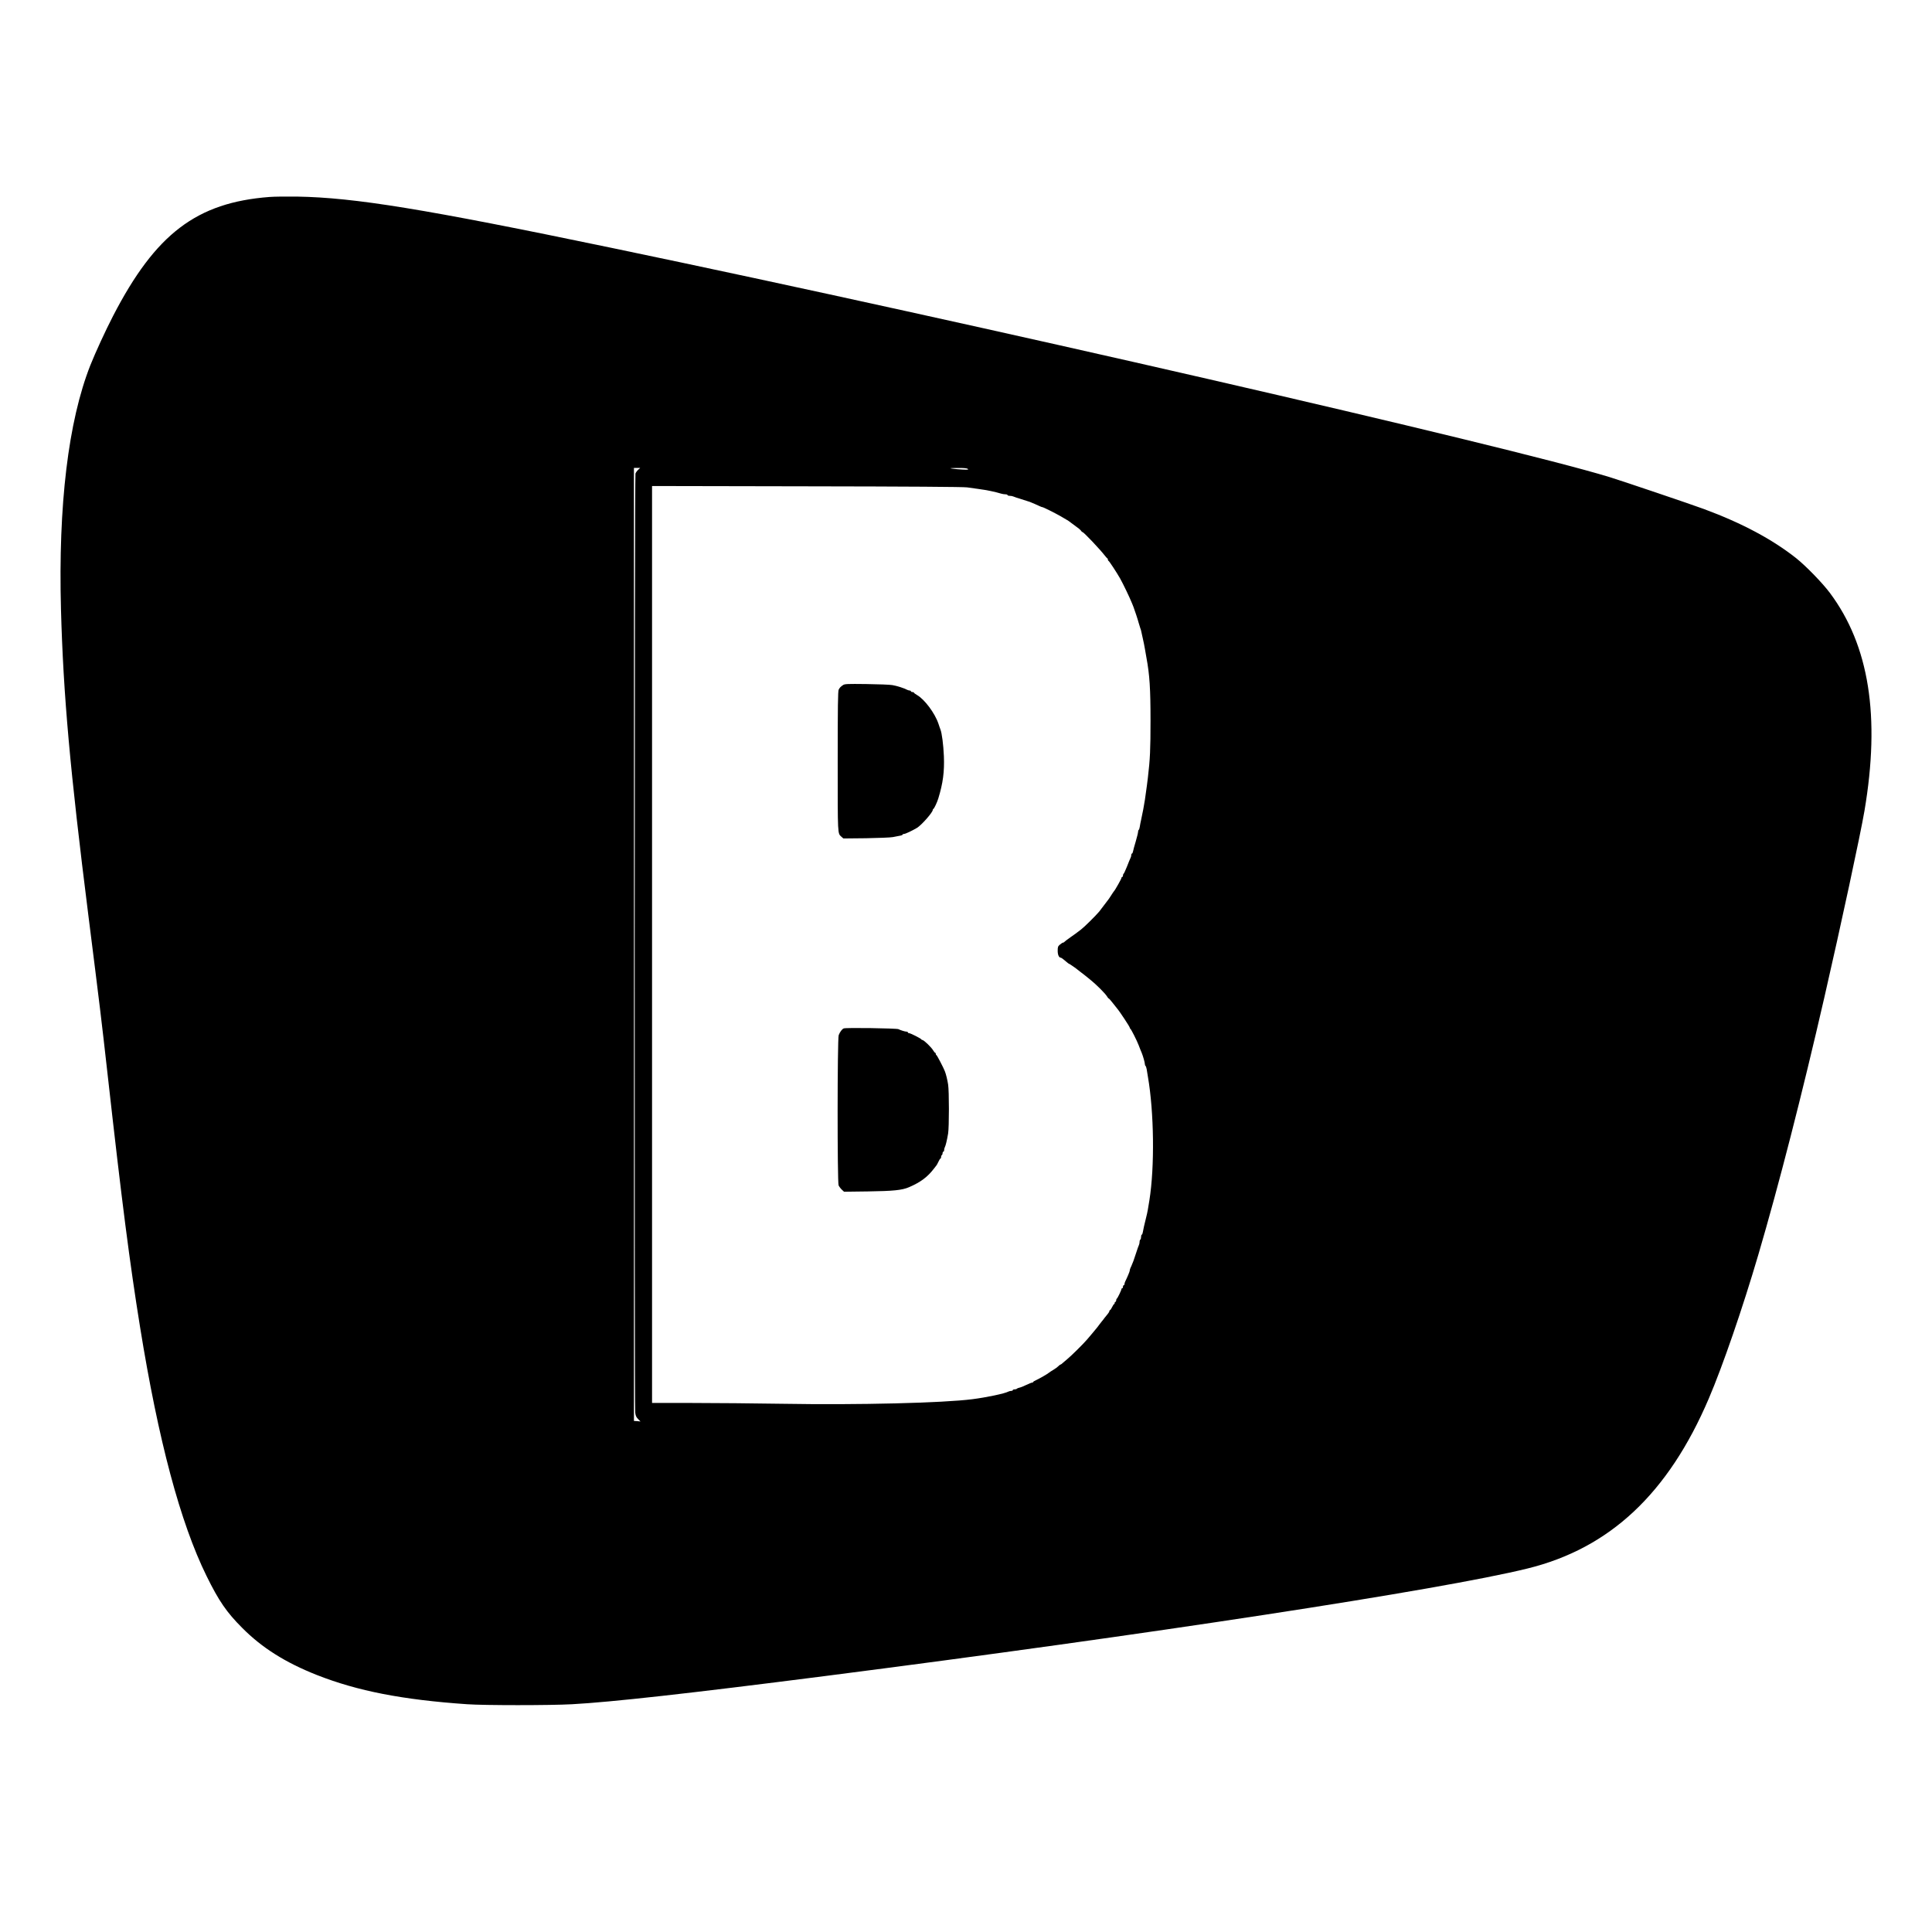 <?xml version="1.0" standalone="no"?>
<!DOCTYPE svg PUBLIC "-//W3C//DTD SVG 20010904//EN"
 "http://www.w3.org/TR/2001/REC-SVG-20010904/DTD/svg10.dtd">
<svg version="1.0" xmlns="http://www.w3.org/2000/svg"
 width="2560pt" height="2560pt" viewBox="0 0 2560 2560"
 preserveAspectRatio="xMidYMid meet">
<g transform="translate(0,2560) scale(0.1,-0.1)"
fill="#000000" stroke="none">
<path d="M3570 22990 c-965 -74 -1508 -487 -2071 -1575 -102 -197 -236 -489
-302 -655 -293 -744 -426 -1853 -389 -3234 31 -1140 120 -2127 363 -4056 155
-1230 173 -1378 254 -2100 193 -1723 294 -2504 431 -3355 243 -1505 533 -2591
881 -3298 163 -331 265 -480 473 -688 262 -264 573 -459 987 -623 541 -213
1136 -329 1993 -388 228 -16 1099 -16 1390 0 520 28 1550 143 3340 372 4279
548 8175 1144 9318 1426 1093 268 1868 995 2405 2254 184 430 447 1194 656
1905 271 922 578 2118 876 3415 217 945 477 2153 530 2465 212 1252 63 2192
-459 2890 -100 133 -316 355 -446 459 -315 249 -717 464 -1219 650 -164 61
-1090 374 -1256 425 -1377 420 -8405 2034 -13223 3037 -2480 516 -3404 666
-4162 679 -140 2 -307 0 -370 -5z m4886 -3615 c-14 -13 -31 -36 -36 -50 -11
-29 -14 -12352 -3 -12443 5 -41 13 -60 38 -85 l32 -32 -43 4 -44 3 0 6314 0
6314 41 0 42 0 -27 -25z m4367 12 c15 -10 3 -12 -65 -9 -46 2 -108 7 -138 12
-46 6 -36 8 66 9 82 1 126 -3 137 -12z m-8 -245 c39 -6 106 -15 150 -21 113
-15 218 -37 301 -62 17 -5 42 -9 57 -9 15 0 27 -4 27 -10 0 -5 14 -10 30 -10
17 0 38 -4 48 -9 9 -5 58 -21 107 -36 50 -15 99 -31 110 -35 32 -12 97 -41
129 -56 16 -8 33 -14 38 -14 12 0 168 -78 243 -121 33 -20 71 -42 85 -50 14
-8 27 -17 30 -20 3 -3 36 -27 73 -54 38 -26 74 -56 80 -66 7 -11 15 -19 20
-19 16 0 230 -226 299 -315 12 -16 26 -31 30 -33 5 -2 8 -10 8 -17 0 -7 4 -15
9 -17 9 -3 107 -152 153 -233 42 -75 125 -248 159 -332 5 -13 13 -33 18 -45
14 -36 58 -168 71 -218 7 -25 16 -54 20 -65 5 -11 11 -31 13 -45 3 -14 13 -56
21 -95 9 -38 21 -99 27 -135 6 -36 15 -87 20 -115 42 -226 54 -408 54 -835 0
-379 -6 -511 -35 -755 -9 -75 -14 -115 -39 -290 -10 -69 -32 -185 -52 -275 -6
-25 -13 -62 -16 -83 -3 -20 -9 -40 -14 -43 -5 -3 -9 -15 -9 -27 0 -12 -14 -69
-31 -127 -17 -58 -34 -117 -36 -132 -3 -16 -9 -28 -14 -28 -5 0 -9 -9 -9 -20
0 -11 -4 -28 -10 -38 -5 -9 -26 -60 -46 -112 -21 -52 -41 -96 -46 -98 -4 -2
-8 -12 -8 -23 0 -10 -4 -19 -10 -19 -5 0 -10 -6 -10 -13 0 -12 -87 -166 -100
-177 -3 -3 -21 -29 -39 -58 -19 -30 -39 -59 -45 -65 -6 -7 -29 -37 -51 -67
-22 -30 -49 -66 -60 -79 -44 -53 -202 -209 -240 -237 -22 -16 -42 -31 -45 -34
-3 -3 -43 -33 -90 -65 -47 -33 -86 -63 -88 -67 -2 -4 -9 -8 -15 -8 -7 0 -25
-12 -42 -26 -27 -23 -30 -32 -30 -83 0 -54 17 -91 42 -91 4 0 20 -10 35 -23
60 -50 68 -57 73 -57 5 0 106 -70 115 -80 3 -3 23 -18 45 -35 22 -16 45 -34
52 -40 6 -5 39 -32 74 -60 75 -60 194 -179 217 -217 9 -16 19 -28 23 -28 4 0
25 -24 47 -52 22 -29 50 -64 62 -78 33 -37 170 -245 170 -257 0 -6 4 -13 8
-15 9 -3 88 -159 110 -218 21 -54 28 -73 40 -100 18 -44 42 -128 42 -149 0
-11 4 -22 9 -25 5 -3 11 -23 15 -43 3 -21 10 -65 16 -98 82 -471 91 -1197 20
-1640 -16 -104 -28 -169 -39 -210 -28 -113 -44 -183 -48 -212 -3 -18 -9 -33
-14 -33 -5 0 -9 -13 -9 -29 0 -17 -4 -33 -10 -36 -5 -3 -10 -17 -10 -31 0 -13
-4 -32 -9 -42 -5 -9 -21 -55 -36 -102 -15 -47 -31 -95 -36 -107 -27 -68 -32
-79 -40 -95 -5 -10 -9 -24 -9 -33 0 -12 -30 -84 -61 -147 -5 -10 -9 -25 -9
-33 0 -8 -4 -15 -10 -15 -5 0 -10 -9 -10 -20 0 -11 -4 -20 -10 -20 -5 0 -10
-4 -10 -10 0 -15 -53 -125 -62 -128 -4 -2 -8 -12 -8 -23 0 -10 -4 -19 -10 -19
-5 0 -10 -7 -10 -15 0 -8 -3 -15 -7 -15 -5 0 -17 -18 -27 -40 -11 -22 -23 -40
-28 -40 -4 0 -8 -6 -8 -12 0 -7 -10 -25 -23 -40 -13 -15 -32 -39 -43 -53 -10
-15 -26 -35 -35 -45 -8 -10 -24 -31 -35 -45 -10 -15 -27 -36 -37 -48 -32 -39
-91 -110 -127 -151 -48 -56 -208 -214 -256 -253 -21 -17 -49 -41 -61 -52 -12
-12 -25 -21 -28 -21 -4 0 -12 -6 -20 -12 -27 -26 -53 -45 -85 -64 -19 -10 -42
-26 -52 -34 -23 -19 -121 -75 -170 -98 -21 -9 -38 -20 -38 -24 0 -5 -6 -8 -13
-8 -8 0 -42 -14 -76 -30 -35 -17 -76 -34 -92 -37 -16 -3 -32 -10 -35 -14 -3
-5 -16 -9 -30 -9 -13 0 -24 -4 -24 -10 0 -5 -9 -10 -20 -10 -11 0 -28 -4 -38
-9 -47 -26 -288 -77 -477 -101 -384 -50 -1522 -78 -2500 -61 -379 6 -927 11
-1217 11 l-528 0 0 6075 0 6075 2053 -4 c1349 -2 2076 -7 2122 -14z"/>
<path d="M11170 16522 c-31 -21 -42 -32 -57 -60 -10 -17 -13 -226 -13 -952 0
-994 -2 -950 50 -998 l25 -22 300 3 c165 3 325 9 355 15 30 6 72 14 93 18 20
3 37 10 37 15 0 5 9 9 19 9 18 0 103 40 171 80 60 36 210 206 210 239 0 5 3
11 8 13 11 5 49 86 65 138 62 202 82 353 74 560 -7 156 -26 304 -46 355 -5 11
-16 45 -26 75 -47 140 -185 325 -285 381 -22 13 -40 26 -40 31 0 4 -9 8 -20 8
-11 0 -20 5 -20 10 0 6 -7 10 -15 10 -8 0 -23 4 -33 9 -37 21 -140 54 -197 63
-33 6 -188 12 -345 14 -257 3 -287 2 -310 -14z"/>
<path d="M11180 11973 c-23 -9 -52 -49 -67 -90 -18 -53 -19 -1948 -1 -1990 7
-15 26 -41 42 -56 l30 -28 316 4 c337 5 452 16 545 56 155 67 247 136 334 251
14 19 28 37 31 40 3 3 14 24 25 47 11 24 23 43 28 43 4 0 7 9 7 19 0 11 5 23
10 26 6 3 10 15 10 26 0 10 5 19 10 19 6 0 10 9 10 20 0 11 4 28 9 38 12 21
29 94 44 182 14 84 14 565 0 650 -10 64 -28 137 -43 175 -18 48 -106 215 -112
215 -5 0 -8 7 -8 15 0 8 -4 15 -8 15 -4 0 -16 13 -25 29 -26 45 -126 141 -146
141 -5 0 -11 3 -13 8 -5 12 -144 82 -162 82 -9 0 -16 5 -16 10 0 6 -8 10 -17
10 -21 0 -81 19 -108 33 -22 12 -698 22 -725 10z"/>
</g>
</svg>
